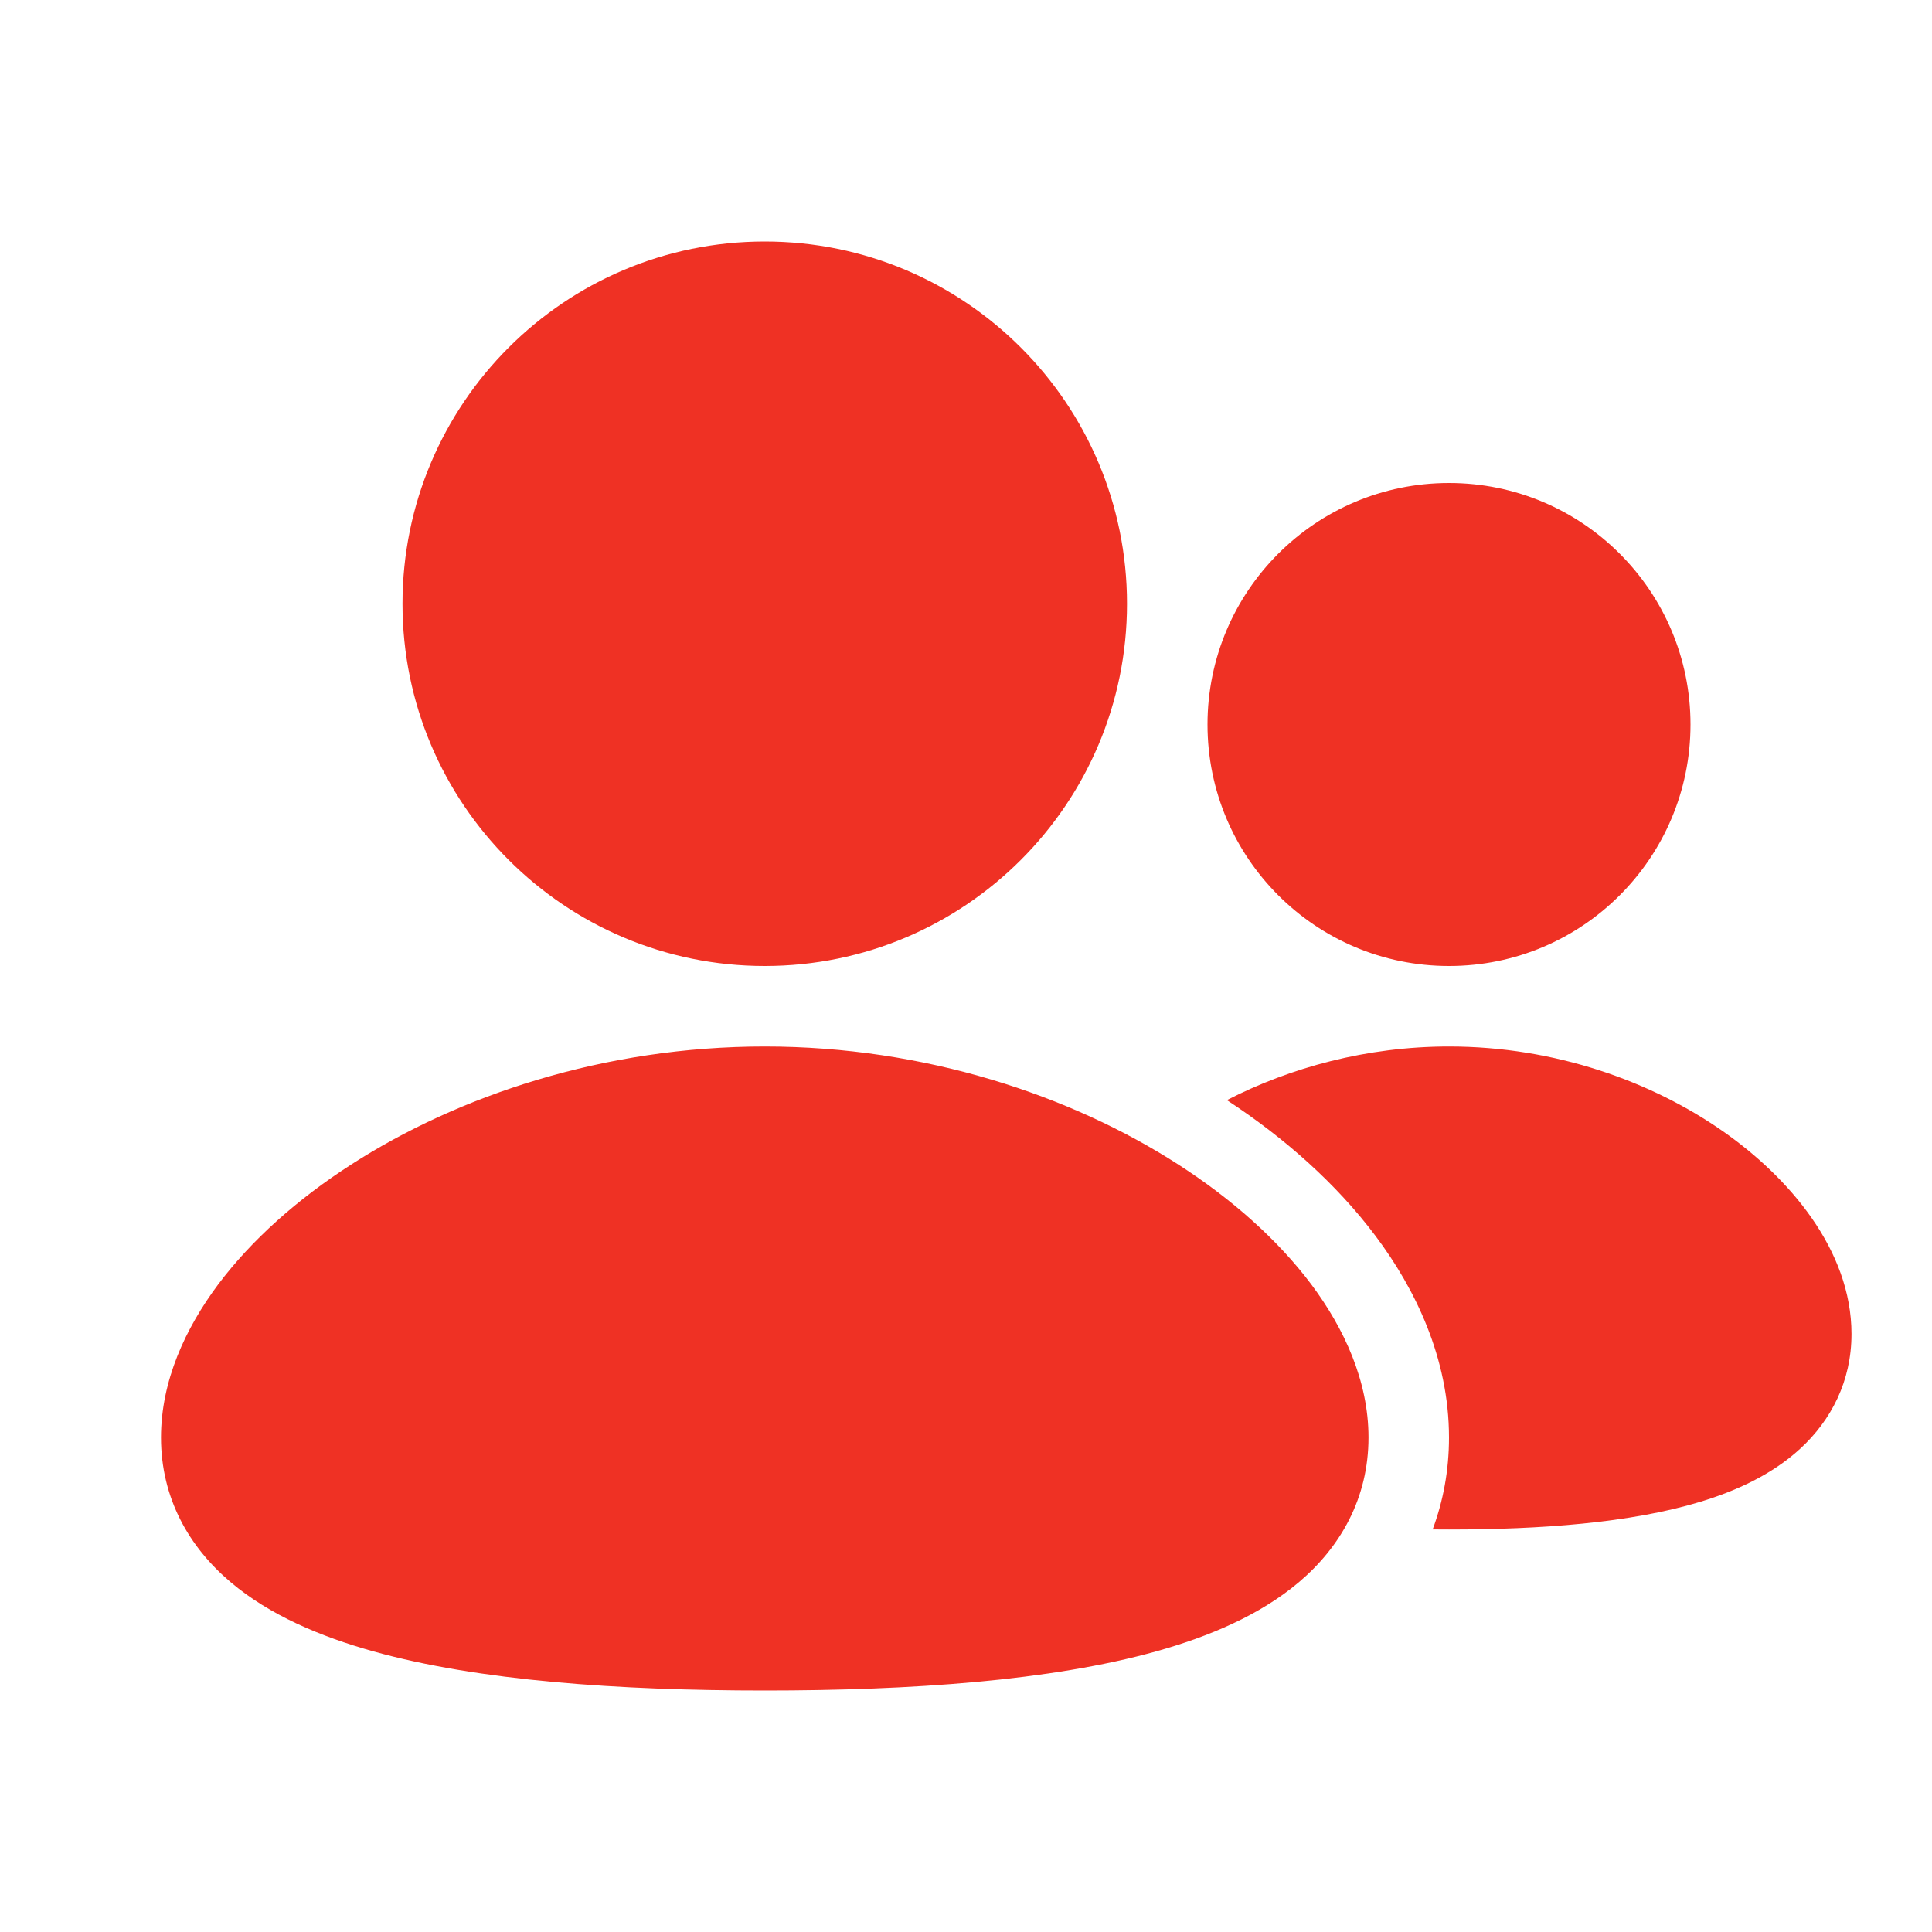 <svg width="24" height="24" viewBox="0 0 24 24" fill="none" xmlns="http://www.w3.org/2000/svg">
<g clip-path="url(#clip0_21_2215)">
<path d="M9.5 12C11.985 12 14 9.985 14 7.5C14 5.015 11.985 3 9.5 3C7.015 3 5 5.015 5 7.5C5 9.985 7.015 12 9.5 12ZM21 9C21 10.657 19.657 12 18 12C16.343 12 15 10.657 15 9C15 7.343 16.343 6 18 6C19.657 6 21 7.343 21 9ZM9.5 13C11.493 13 13.305 13.608 14.637 14.466C15.304 14.895 15.875 15.403 16.29 15.956C16.697 16.501 17 17.155 17 17.857C17 18.612 16.651 19.218 16.136 19.654C15.651 20.064 15.019 20.33 14.365 20.513C13.053 20.88 11.316 21 9.5 21C7.684 21 5.947 20.88 4.635 20.513C3.981 20.33 3.349 20.064 2.865 19.654C2.349 19.218 2 18.612 2 17.857C2 17.155 2.303 16.501 2.71 15.956C3.125 15.403 3.696 14.895 4.363 14.466C5.695 13.608 7.507 13 9.5 13ZM18 13C19.321 13 20.518 13.436 21.4 14.051C22.222 14.624 23 15.528 23 16.571C23 17.158 22.747 17.644 22.362 17.997C22.005 18.325 21.553 18.525 21.118 18.657C20.249 18.92 19.128 19 18 19L17.797 18.999C17.926 18.652 18 18.271 18 17.857C18 16.868 17.577 16.007 17.09 15.357C16.604 14.708 15.961 14.138 15.241 13.666C16.027 13.262 16.977 13 18 13Z" fill="#EF3124"/>
</g>
<defs>
<clipPath id="clip0_21_2215">
<rect width="24" height="24" fill="white"/>
</clipPath>
</defs>
</svg>
